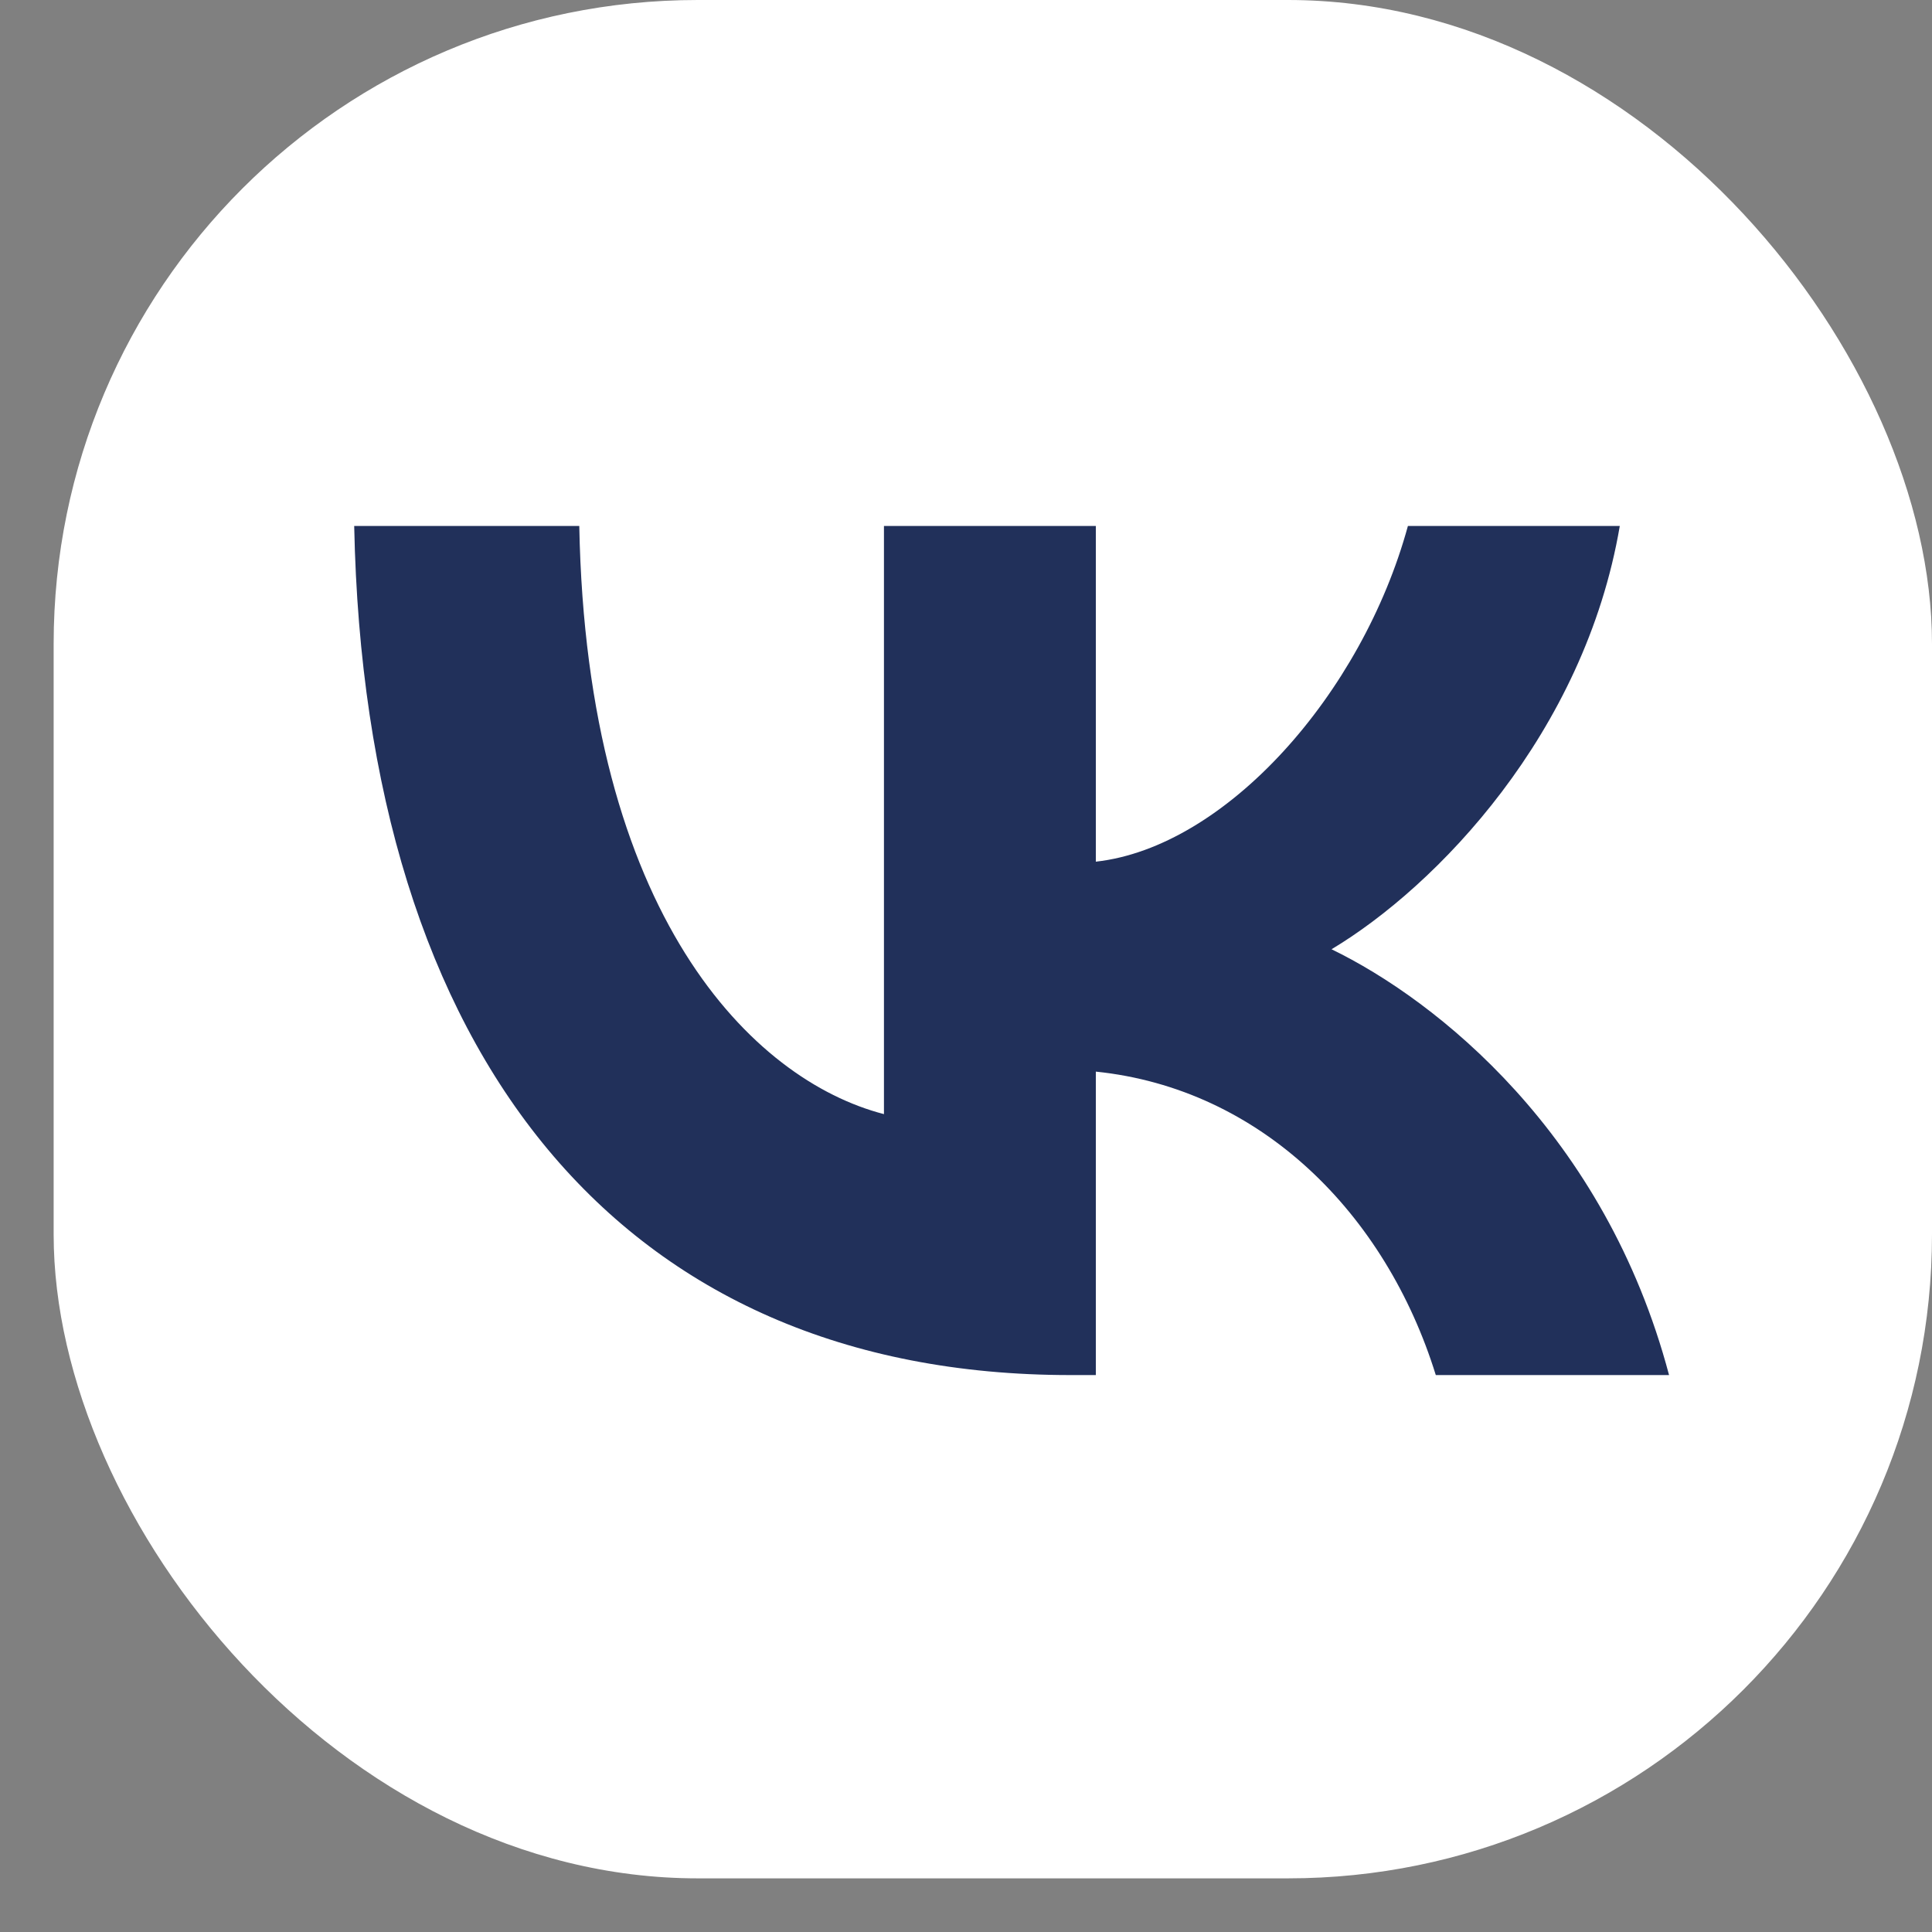 <?xml version="1.0" encoding="UTF-8"?> <svg xmlns="http://www.w3.org/2000/svg" width="30" height="30" viewBox="0 0 30 30" fill="none"><rect x="0" y="0" width="30" height="30" fill="#808080" stroke="none"/><rect x="0.833" width="29.167" height="29.167" rx="10" fill="white"></rect><path d="M16.621 21.352C9.645 21.352 5.666 16.403 5.5 8.167H8.995C9.109 14.212 11.685 16.772 13.726 17.3V8.167H17.016V13.38C19.031 13.156 21.148 10.78 21.862 8.167H25.152C24.604 11.387 22.308 13.763 20.676 14.74C22.308 15.532 24.923 17.604 25.917 21.352H22.295C21.517 18.845 19.579 16.904 17.016 16.64V21.352H16.621Z" fill="#21305A"></path></svg> 